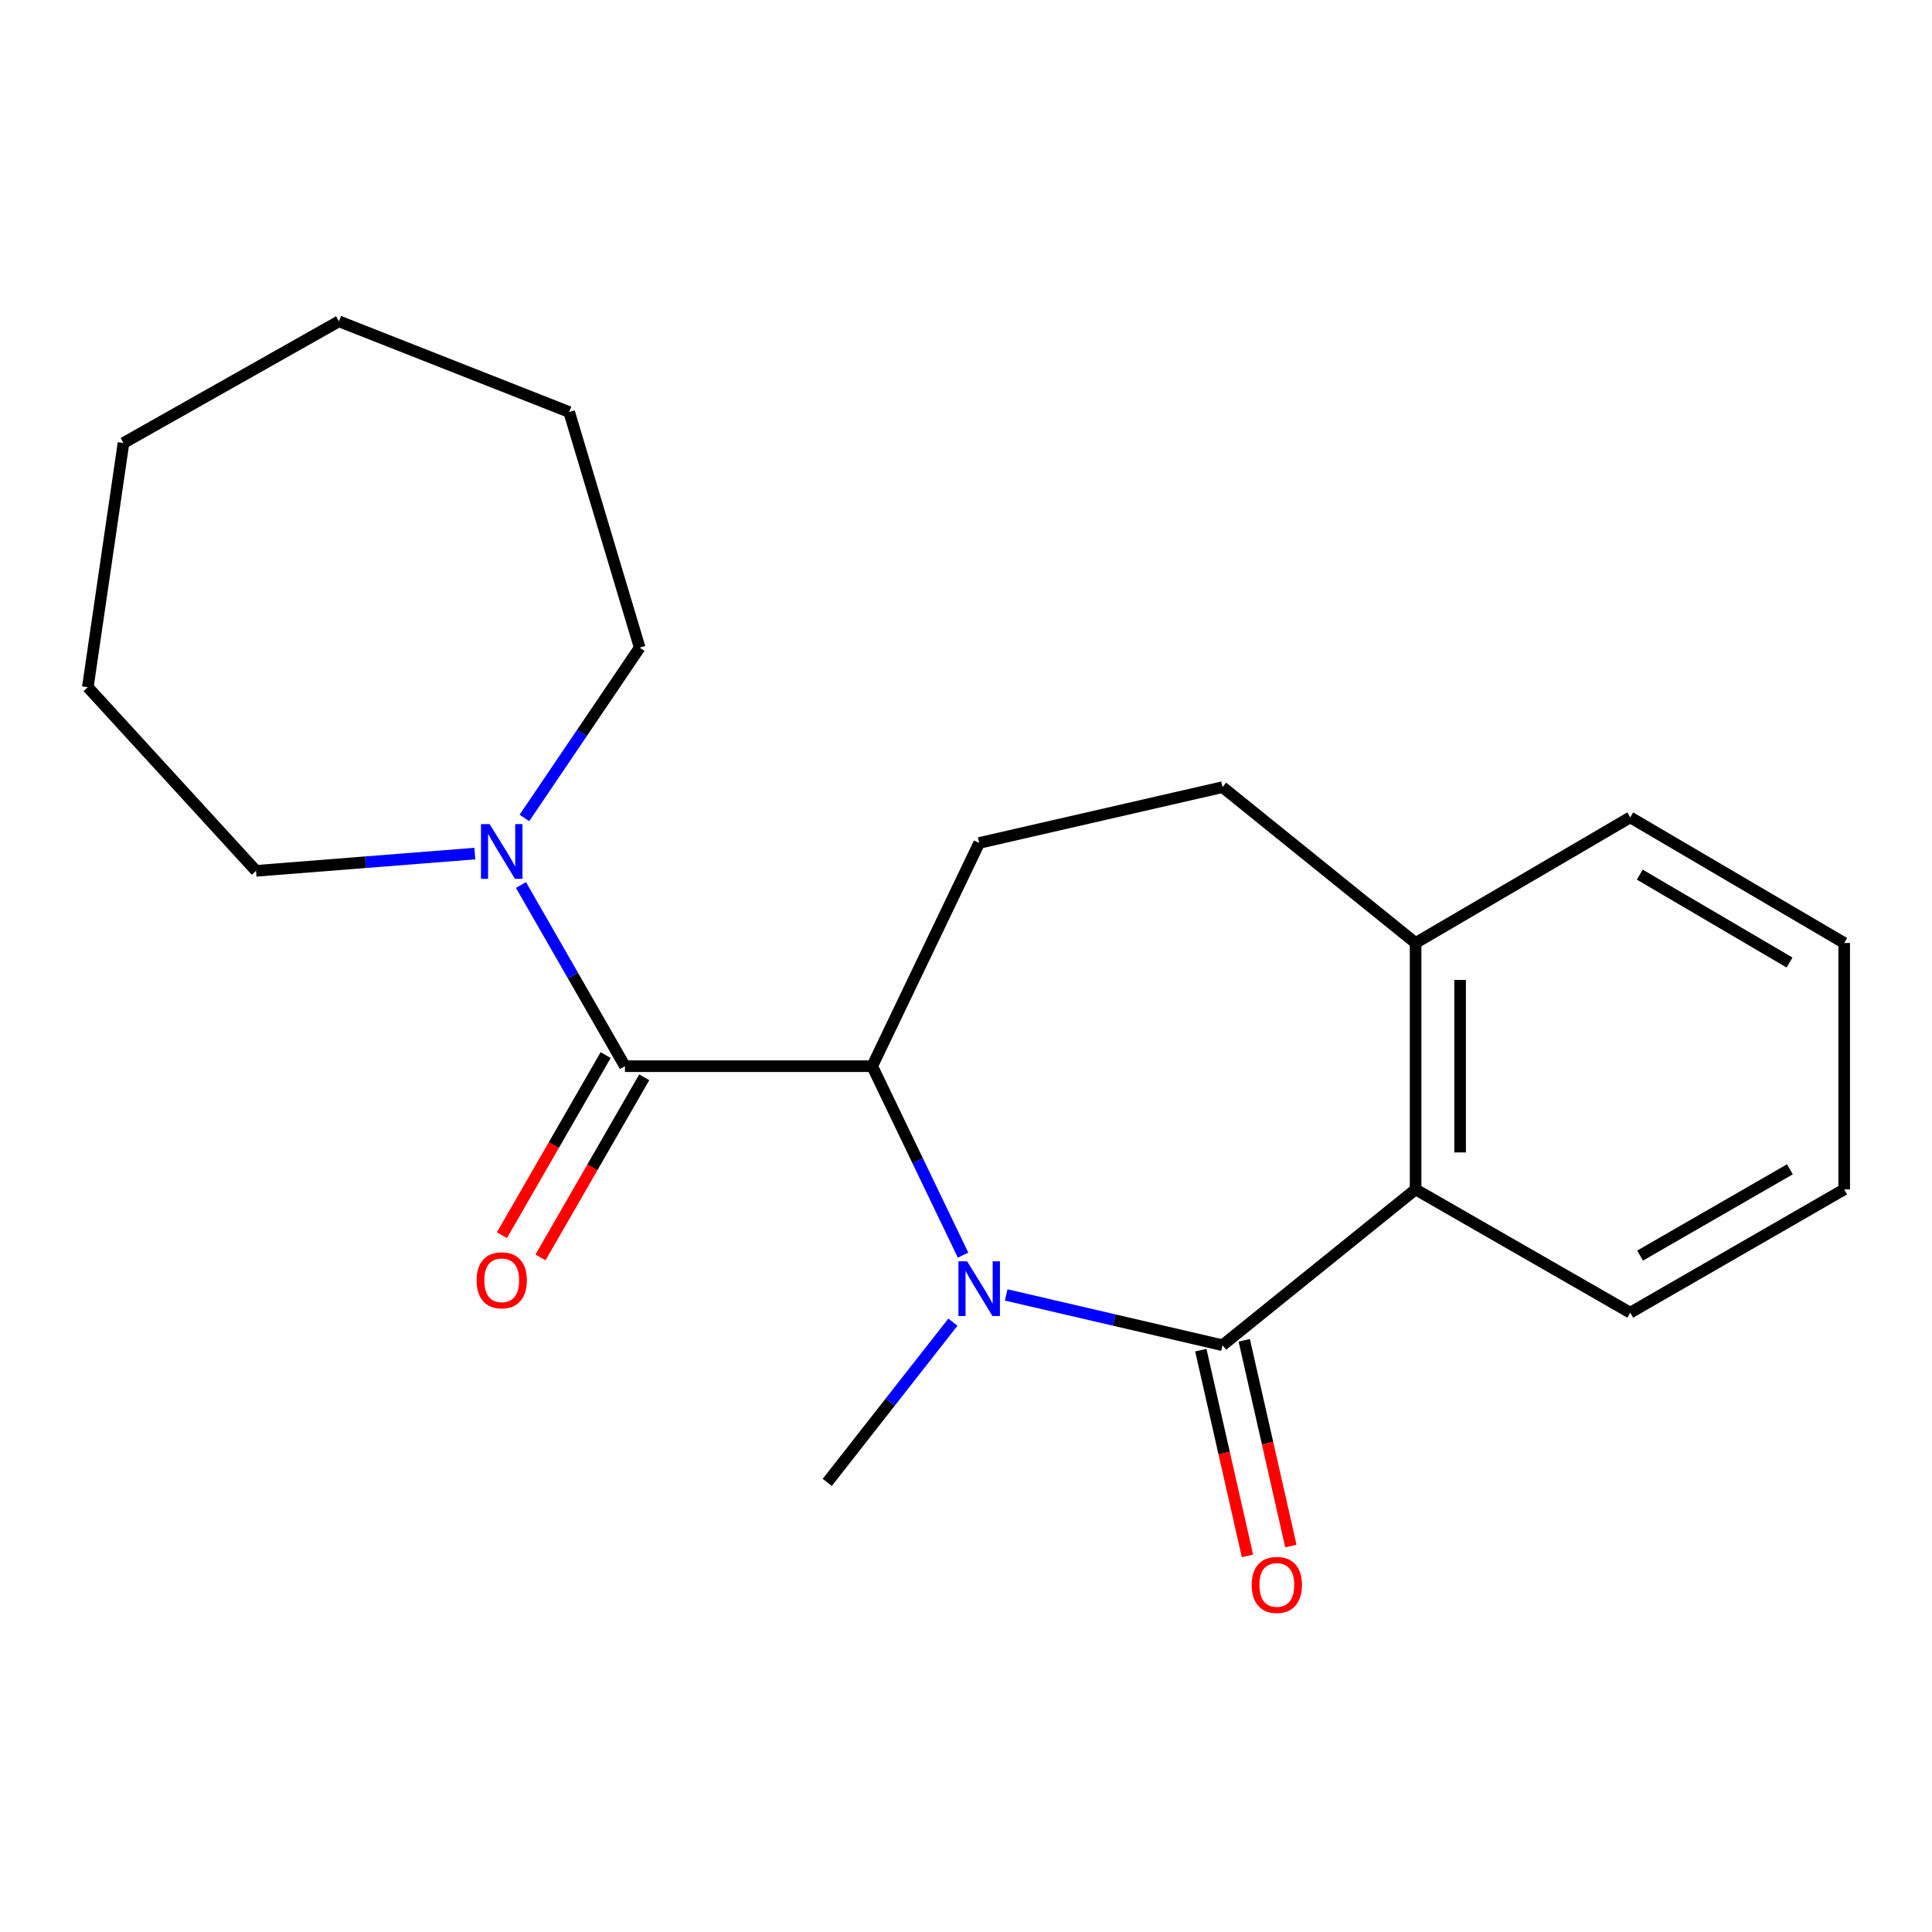 <?xml version='1.0' encoding='iso-8859-1'?>
<svg version='1.1' baseProfile='full'
              xmlns='http://www.w3.org/2000/svg'
                      xmlns:rdkit='http://www.rdkit.org/xml'
                      xmlns:xlink='http://www.w3.org/1999/xlink'
                  xml:space='preserve'
width='1000px' height='1000px' viewBox='0 0 1000 1000'>
<!-- END OF HEADER -->
<rect style='opacity:1.0;fill:#FFFFFF;stroke:none' width='1000' height='1000' x='0' y='0'> </rect>
<path class='bond-0' d='M 520.797,670.253 L 576.788,683.27' style='fill:none;fill-rule:evenodd;stroke:#0000FF;stroke-width:6px;stroke-linecap:butt;stroke-linejoin:miter;stroke-opacity:1' />
<path class='bond-0' d='M 576.788,683.27 L 632.778,696.287' style='fill:none;fill-rule:evenodd;stroke:#000000;stroke-width:6px;stroke-linecap:butt;stroke-linejoin:miter;stroke-opacity:1' />
<path class='bond-1' d='M 498.478,649.65 L 474.963,600.753' style='fill:none;fill-rule:evenodd;stroke:#0000FF;stroke-width:6px;stroke-linecap:butt;stroke-linejoin:miter;stroke-opacity:1' />
<path class='bond-1' d='M 474.963,600.753 L 451.447,551.857' style='fill:none;fill-rule:evenodd;stroke:#000000;stroke-width:6px;stroke-linecap:butt;stroke-linejoin:miter;stroke-opacity:1' />
<path class='bond-10' d='M 493.222,684.35 L 460.702,725.818' style='fill:none;fill-rule:evenodd;stroke:#0000FF;stroke-width:6px;stroke-linecap:butt;stroke-linejoin:miter;stroke-opacity:1' />
<path class='bond-10' d='M 460.702,725.818 L 428.182,767.286' style='fill:none;fill-rule:evenodd;stroke:#000000;stroke-width:6px;stroke-linecap:butt;stroke-linejoin:miter;stroke-opacity:1' />
<path class='bond-3' d='M 632.778,696.287 L 732.702,615.634' style='fill:none;fill-rule:evenodd;stroke:#000000;stroke-width:6px;stroke-linecap:butt;stroke-linejoin:miter;stroke-opacity:1' />
<path class='bond-6' d='M 621.54,698.835 L 633.609,752.077' style='fill:none;fill-rule:evenodd;stroke:#000000;stroke-width:6px;stroke-linecap:butt;stroke-linejoin:miter;stroke-opacity:1' />
<path class='bond-6' d='M 633.609,752.077 L 645.678,805.319' style='fill:none;fill-rule:evenodd;stroke:#FF0000;stroke-width:6px;stroke-linecap:butt;stroke-linejoin:miter;stroke-opacity:1' />
<path class='bond-6' d='M 644.017,693.739 L 656.086,746.981' style='fill:none;fill-rule:evenodd;stroke:#000000;stroke-width:6px;stroke-linecap:butt;stroke-linejoin:miter;stroke-opacity:1' />
<path class='bond-6' d='M 656.086,746.981 L 668.155,800.223' style='fill:none;fill-rule:evenodd;stroke:#FF0000;stroke-width:6px;stroke-linecap:butt;stroke-linejoin:miter;stroke-opacity:1' />
<path class='bond-2' d='M 451.447,551.857 L 323.47,551.857' style='fill:none;fill-rule:evenodd;stroke:#000000;stroke-width:6px;stroke-linecap:butt;stroke-linejoin:miter;stroke-opacity:1' />
<path class='bond-5' d='M 451.447,551.857 L 506.825,436.313' style='fill:none;fill-rule:evenodd;stroke:#000000;stroke-width:6px;stroke-linecap:butt;stroke-linejoin:miter;stroke-opacity:1' />
<path class='bond-4' d='M 323.47,551.857 L 296.563,504.969' style='fill:none;fill-rule:evenodd;stroke:#000000;stroke-width:6px;stroke-linecap:butt;stroke-linejoin:miter;stroke-opacity:1' />
<path class='bond-4' d='M 296.563,504.969 L 269.657,458.081' style='fill:none;fill-rule:evenodd;stroke:#0000FF;stroke-width:6px;stroke-linecap:butt;stroke-linejoin:miter;stroke-opacity:1' />
<path class='bond-7' d='M 313.484,546.106 L 286.639,592.72' style='fill:none;fill-rule:evenodd;stroke:#000000;stroke-width:6px;stroke-linecap:butt;stroke-linejoin:miter;stroke-opacity:1' />
<path class='bond-7' d='M 286.639,592.72 L 259.794,639.334' style='fill:none;fill-rule:evenodd;stroke:#FF0000;stroke-width:6px;stroke-linecap:butt;stroke-linejoin:miter;stroke-opacity:1' />
<path class='bond-7' d='M 333.456,557.608 L 306.611,604.222' style='fill:none;fill-rule:evenodd;stroke:#000000;stroke-width:6px;stroke-linecap:butt;stroke-linejoin:miter;stroke-opacity:1' />
<path class='bond-7' d='M 306.611,604.222 L 279.766,650.836' style='fill:none;fill-rule:evenodd;stroke:#FF0000;stroke-width:6px;stroke-linecap:butt;stroke-linejoin:miter;stroke-opacity:1' />
<path class='bond-8' d='M 732.702,615.634 L 732.702,488.08' style='fill:none;fill-rule:evenodd;stroke:#000000;stroke-width:6px;stroke-linecap:butt;stroke-linejoin:miter;stroke-opacity:1' />
<path class='bond-8' d='M 755.749,596.501 L 755.749,507.213' style='fill:none;fill-rule:evenodd;stroke:#000000;stroke-width:6px;stroke-linecap:butt;stroke-linejoin:miter;stroke-opacity:1' />
<path class='bond-13' d='M 732.702,615.634 L 843.803,679.437' style='fill:none;fill-rule:evenodd;stroke:#000000;stroke-width:6px;stroke-linecap:butt;stroke-linejoin:miter;stroke-opacity:1' />
<path class='bond-11' d='M 245.764,441.815 L 189.143,446.279' style='fill:none;fill-rule:evenodd;stroke:#0000FF;stroke-width:6px;stroke-linecap:butt;stroke-linejoin:miter;stroke-opacity:1' />
<path class='bond-11' d='M 189.143,446.279 L 132.522,450.743' style='fill:none;fill-rule:evenodd;stroke:#000000;stroke-width:6px;stroke-linecap:butt;stroke-linejoin:miter;stroke-opacity:1' />
<path class='bond-12' d='M 271.432,423.372 L 301.267,379.292' style='fill:none;fill-rule:evenodd;stroke:#0000FF;stroke-width:6px;stroke-linecap:butt;stroke-linejoin:miter;stroke-opacity:1' />
<path class='bond-12' d='M 301.267,379.292 L 331.101,335.212' style='fill:none;fill-rule:evenodd;stroke:#000000;stroke-width:6px;stroke-linecap:butt;stroke-linejoin:miter;stroke-opacity:1' />
<path class='bond-9' d='M 506.825,436.313 L 632.778,407.427' style='fill:none;fill-rule:evenodd;stroke:#000000;stroke-width:6px;stroke-linecap:butt;stroke-linejoin:miter;stroke-opacity:1' />
<path class='bond-14' d='M 732.702,488.08 L 843.803,423.073' style='fill:none;fill-rule:evenodd;stroke:#000000;stroke-width:6px;stroke-linecap:butt;stroke-linejoin:miter;stroke-opacity:1' />
<path class='bond-21' d='M 732.702,488.08 L 632.778,407.427' style='fill:none;fill-rule:evenodd;stroke:#000000;stroke-width:6px;stroke-linecap:butt;stroke-linejoin:miter;stroke-opacity:1' />
<path class='bond-15' d='M 132.522,450.743 L 45.455,355.685' style='fill:none;fill-rule:evenodd;stroke:#000000;stroke-width:6px;stroke-linecap:butt;stroke-linejoin:miter;stroke-opacity:1' />
<path class='bond-16' d='M 331.101,335.212 L 294.597,213.252' style='fill:none;fill-rule:evenodd;stroke:#000000;stroke-width:6px;stroke-linecap:butt;stroke-linejoin:miter;stroke-opacity:1' />
<path class='bond-17' d='M 843.803,679.437 L 954.545,615.634' style='fill:none;fill-rule:evenodd;stroke:#000000;stroke-width:6px;stroke-linecap:butt;stroke-linejoin:miter;stroke-opacity:1' />
<path class='bond-17' d='M 848.909,649.896 L 926.429,605.234' style='fill:none;fill-rule:evenodd;stroke:#000000;stroke-width:6px;stroke-linecap:butt;stroke-linejoin:miter;stroke-opacity:1' />
<path class='bond-22' d='M 843.803,423.073 L 954.545,488.08' style='fill:none;fill-rule:evenodd;stroke:#000000;stroke-width:6px;stroke-linecap:butt;stroke-linejoin:miter;stroke-opacity:1' />
<path class='bond-22' d='M 848.747,452.7 L 926.267,498.205' style='fill:none;fill-rule:evenodd;stroke:#000000;stroke-width:6px;stroke-linecap:butt;stroke-linejoin:miter;stroke-opacity:1' />
<path class='bond-19' d='M 45.455,355.685 L 63.918,229.296' style='fill:none;fill-rule:evenodd;stroke:#000000;stroke-width:6px;stroke-linecap:butt;stroke-linejoin:miter;stroke-opacity:1' />
<path class='bond-20' d='M 294.597,213.252 L 175.429,166.313' style='fill:none;fill-rule:evenodd;stroke:#000000;stroke-width:6px;stroke-linecap:butt;stroke-linejoin:miter;stroke-opacity:1' />
<path class='bond-18' d='M 954.545,615.634 L 954.545,488.08' style='fill:none;fill-rule:evenodd;stroke:#000000;stroke-width:6px;stroke-linecap:butt;stroke-linejoin:miter;stroke-opacity:1' />
<path class='bond-23' d='M 63.918,229.296 L 175.429,166.313' style='fill:none;fill-rule:evenodd;stroke:#000000;stroke-width:6px;stroke-linecap:butt;stroke-linejoin:miter;stroke-opacity:1' />
<path  class='atom-0' d='M 500.565 652.844
L 509.845 667.844
Q 510.765 669.324, 512.245 672.004
Q 513.725 674.684, 513.805 674.844
L 513.805 652.844
L 517.565 652.844
L 517.565 681.164
L 513.685 681.164
L 503.725 664.764
Q 502.565 662.844, 501.325 660.644
Q 500.125 658.444, 499.765 657.764
L 499.765 681.164
L 496.085 681.164
L 496.085 652.844
L 500.565 652.844
' fill='#0000FF'/>
<path  class='atom-5' d='M 253.433 426.557
L 262.713 441.557
Q 263.633 443.037, 265.113 445.717
Q 266.593 448.397, 266.673 448.557
L 266.673 426.557
L 270.433 426.557
L 270.433 454.877
L 266.553 454.877
L 256.593 438.477
Q 255.433 436.557, 254.193 434.357
Q 252.993 432.157, 252.633 431.477
L 252.633 454.877
L 248.953 454.877
L 248.953 426.557
L 253.433 426.557
' fill='#0000FF'/>
<path  class='atom-7' d='M 647.883 820.349
Q 647.883 813.549, 651.243 809.749
Q 654.603 805.949, 660.883 805.949
Q 667.163 805.949, 670.523 809.749
Q 673.883 813.549, 673.883 820.349
Q 673.883 827.229, 670.483 831.149
Q 667.083 835.029, 660.883 835.029
Q 654.643 835.029, 651.243 831.149
Q 647.883 827.269, 647.883 820.349
M 660.883 831.829
Q 665.203 831.829, 667.523 828.949
Q 669.883 826.029, 669.883 820.349
Q 669.883 814.789, 667.523 811.989
Q 665.203 809.149, 660.883 809.149
Q 656.563 809.149, 654.203 811.949
Q 651.883 814.749, 651.883 820.349
Q 651.883 826.069, 654.203 828.949
Q 656.563 831.829, 660.883 831.829
' fill='#FF0000'/>
<path  class='atom-8' d='M 246.693 662.679
Q 246.693 655.879, 250.053 652.079
Q 253.413 648.279, 259.693 648.279
Q 265.973 648.279, 269.333 652.079
Q 272.693 655.879, 272.693 662.679
Q 272.693 669.559, 269.293 673.479
Q 265.893 677.359, 259.693 677.359
Q 253.453 677.359, 250.053 673.479
Q 246.693 669.599, 246.693 662.679
M 259.693 674.159
Q 264.013 674.159, 266.333 671.279
Q 268.693 668.359, 268.693 662.679
Q 268.693 657.119, 266.333 654.319
Q 264.013 651.479, 259.693 651.479
Q 255.373 651.479, 253.013 654.279
Q 250.693 657.079, 250.693 662.679
Q 250.693 668.399, 253.013 671.279
Q 255.373 674.159, 259.693 674.159
' fill='#FF0000'/>
</svg>
